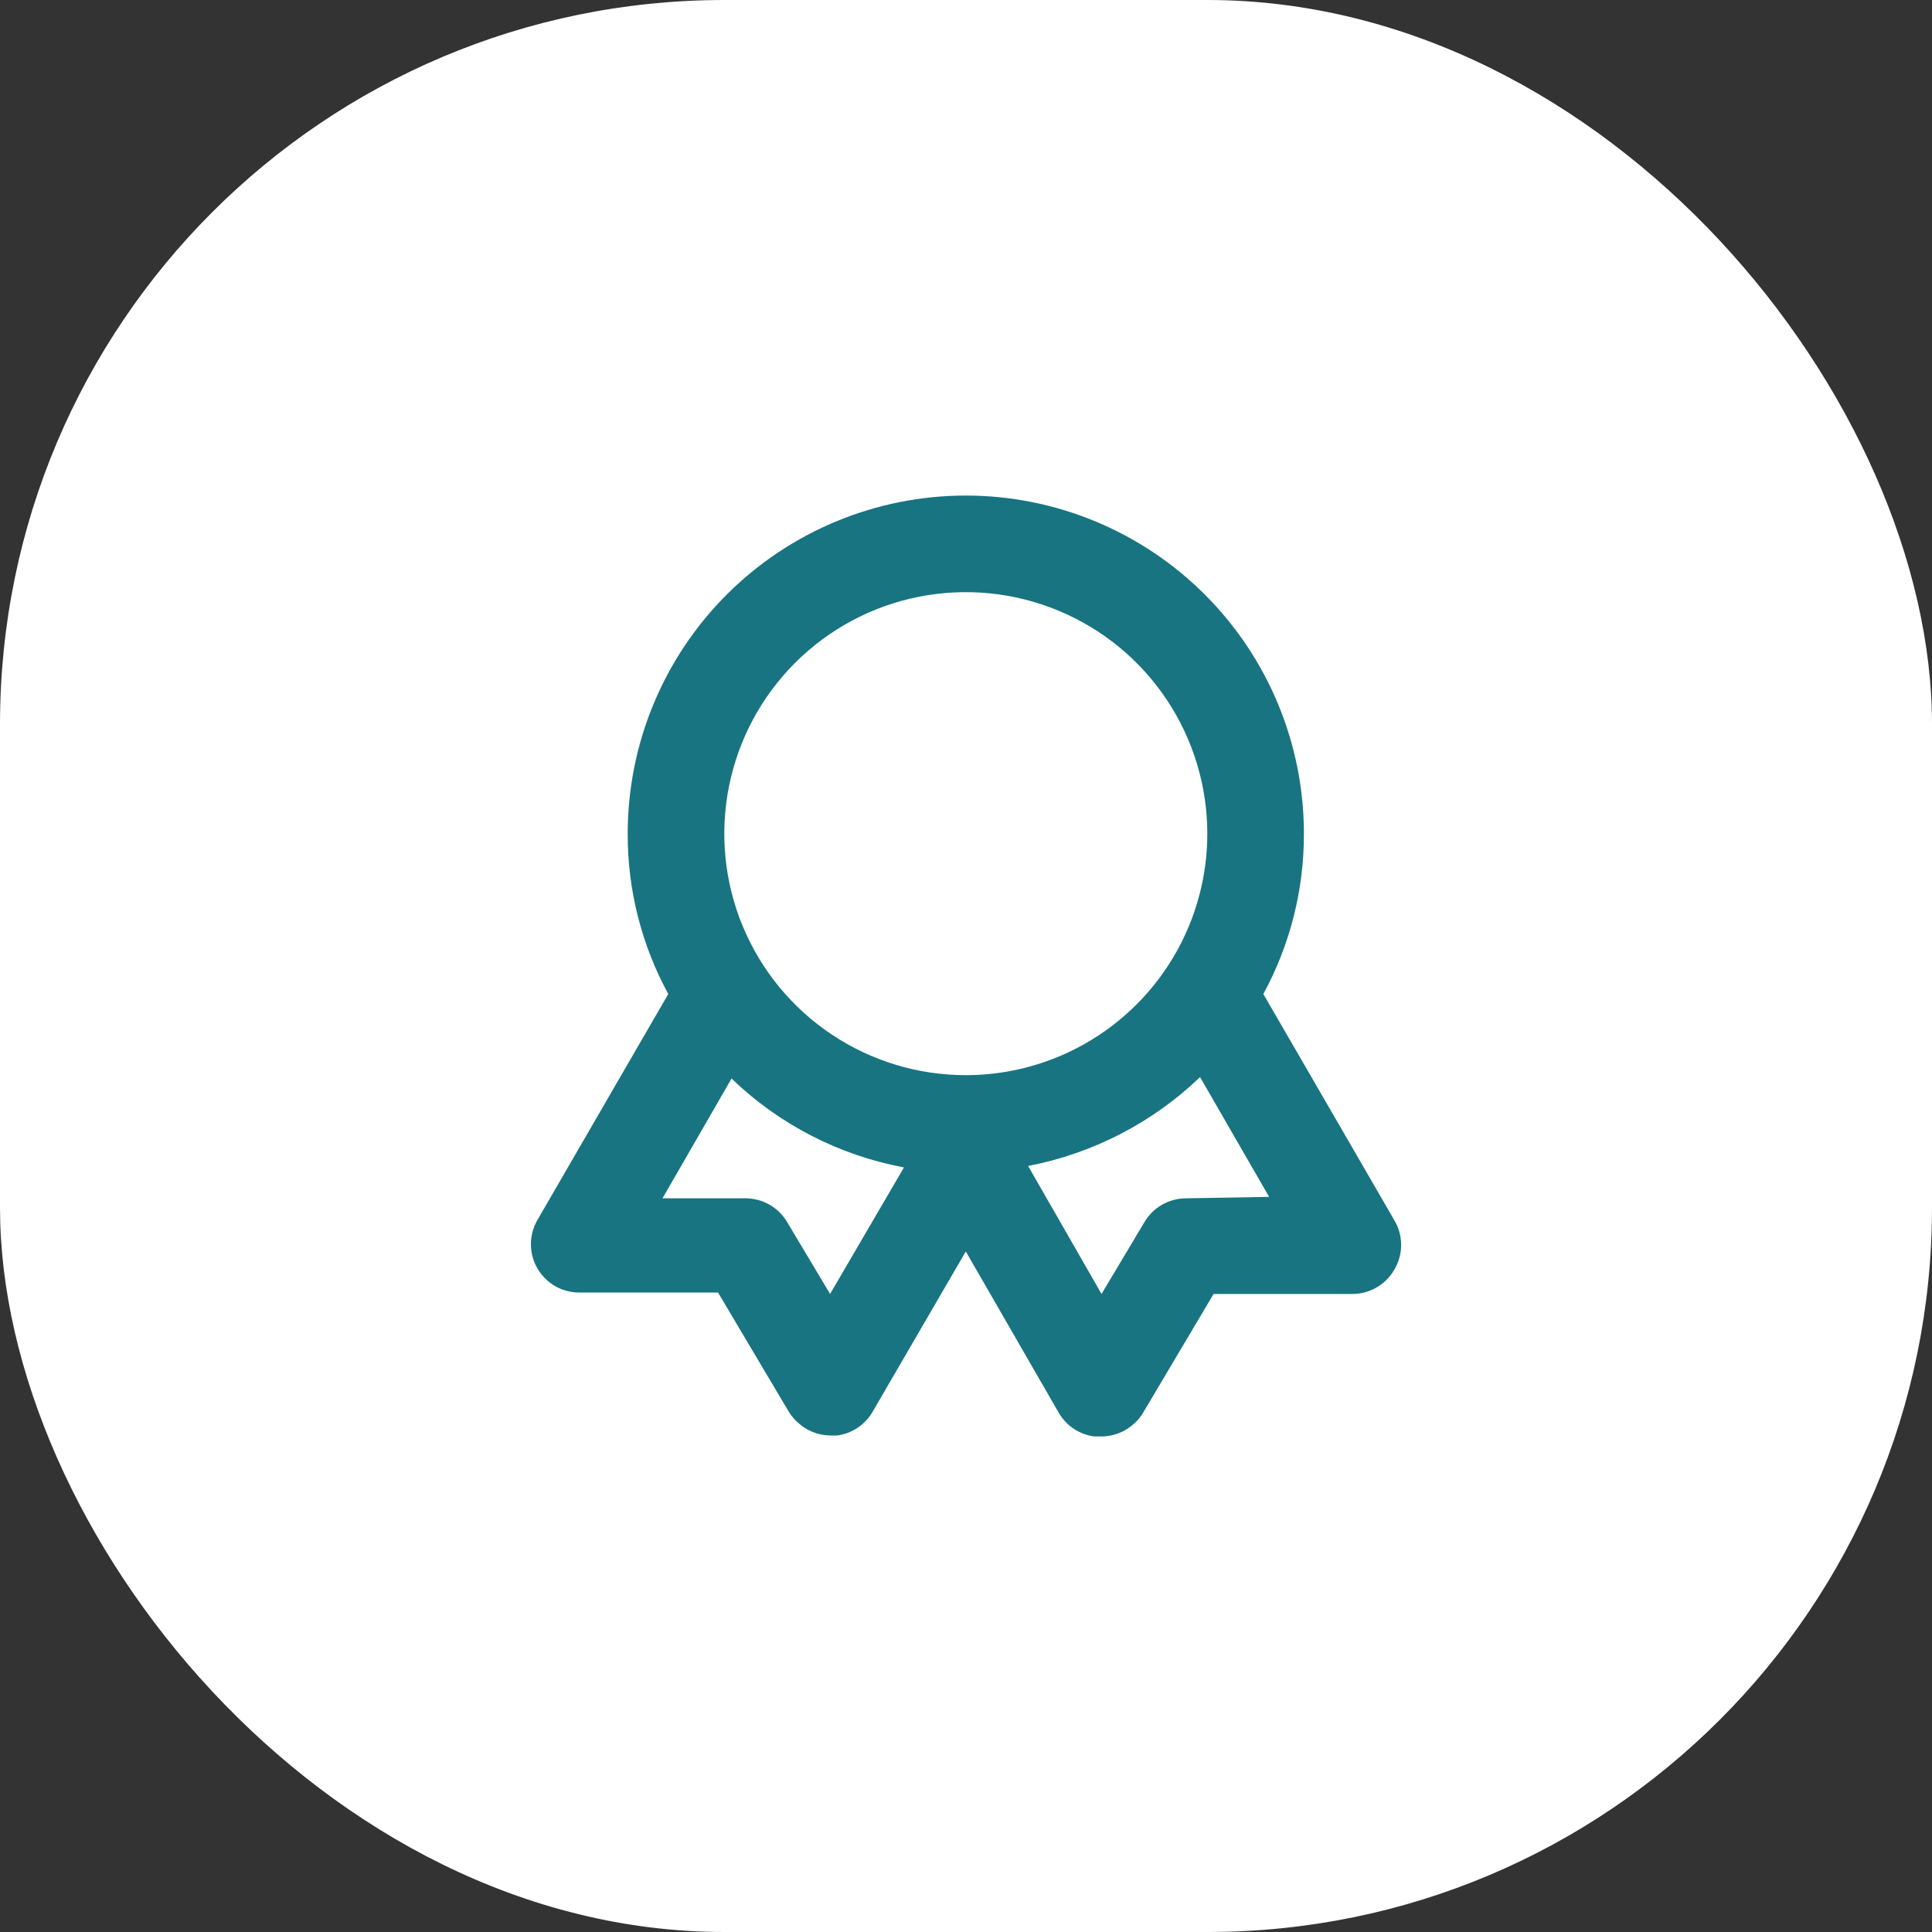 <?xml version="1.0" encoding="UTF-8"?> <svg xmlns="http://www.w3.org/2000/svg" width="40" height="40" viewBox="0 0 40 40" fill="none"><rect x="0" y="0" width="40" height="40" fill="#333333" stroke="none"/><rect width="40" height="40" rx="15" fill="white"></rect><path d="M28.866 25.26L26.156 20.58C26.71 19.561 26.999 18.42 26.996 17.26C26.996 15.403 26.258 13.623 24.945 12.31C23.633 10.998 21.852 10.26 19.996 10.26C18.139 10.26 16.359 10.998 15.046 12.31C13.733 13.623 12.996 15.403 12.996 17.26C12.992 18.42 13.281 19.561 13.836 20.58L11.126 25.26C11.038 25.412 10.992 25.585 10.992 25.761C10.992 25.937 11.038 26.11 11.127 26.262C11.215 26.414 11.342 26.54 11.494 26.628C11.647 26.715 11.82 26.761 11.996 26.76H14.866L16.326 29.22C16.375 29.302 16.436 29.376 16.506 29.44C16.691 29.619 16.938 29.719 17.196 29.72H17.336C17.487 29.699 17.631 29.645 17.757 29.559C17.884 29.475 17.989 29.362 18.066 29.23L19.996 25.91L21.926 29.26C22.003 29.39 22.109 29.501 22.235 29.584C22.362 29.667 22.506 29.721 22.656 29.74H22.796C23.057 29.742 23.308 29.641 23.496 29.46C23.563 29.399 23.62 29.328 23.666 29.25L25.126 26.79H27.996C28.172 26.791 28.345 26.745 28.498 26.657C28.651 26.569 28.778 26.443 28.866 26.29C28.959 26.134 29.009 25.956 29.009 25.775C29.009 25.594 28.959 25.416 28.866 25.26V25.26ZM17.186 26.79L16.296 25.3C16.208 25.152 16.084 25.029 15.935 24.944C15.786 24.858 15.617 24.812 15.446 24.81H13.716L15.146 22.33C16.13 23.279 17.372 23.919 18.716 24.17L17.186 26.79ZM19.996 22.26C19.007 22.26 18.04 21.967 17.218 21.417C16.396 20.868 15.755 20.087 15.376 19.173C14.998 18.26 14.899 17.255 15.092 16.285C15.285 15.315 15.761 14.424 16.46 13.725C17.159 13.025 18.05 12.549 19.02 12.356C19.99 12.163 20.995 12.262 21.909 12.641C22.823 13.019 23.604 13.66 24.153 14.482C24.702 15.304 24.996 16.271 24.996 17.26C24.996 18.586 24.469 19.858 23.531 20.796C22.593 21.733 21.322 22.26 19.996 22.26V22.26ZM24.546 24.81C24.374 24.812 24.205 24.858 24.056 24.944C23.908 25.029 23.783 25.152 23.696 25.3L22.806 26.79L21.286 24.14C22.625 23.883 23.862 23.244 24.846 22.3L26.276 24.78L24.546 24.81Z" fill="#187481"></path></svg> 